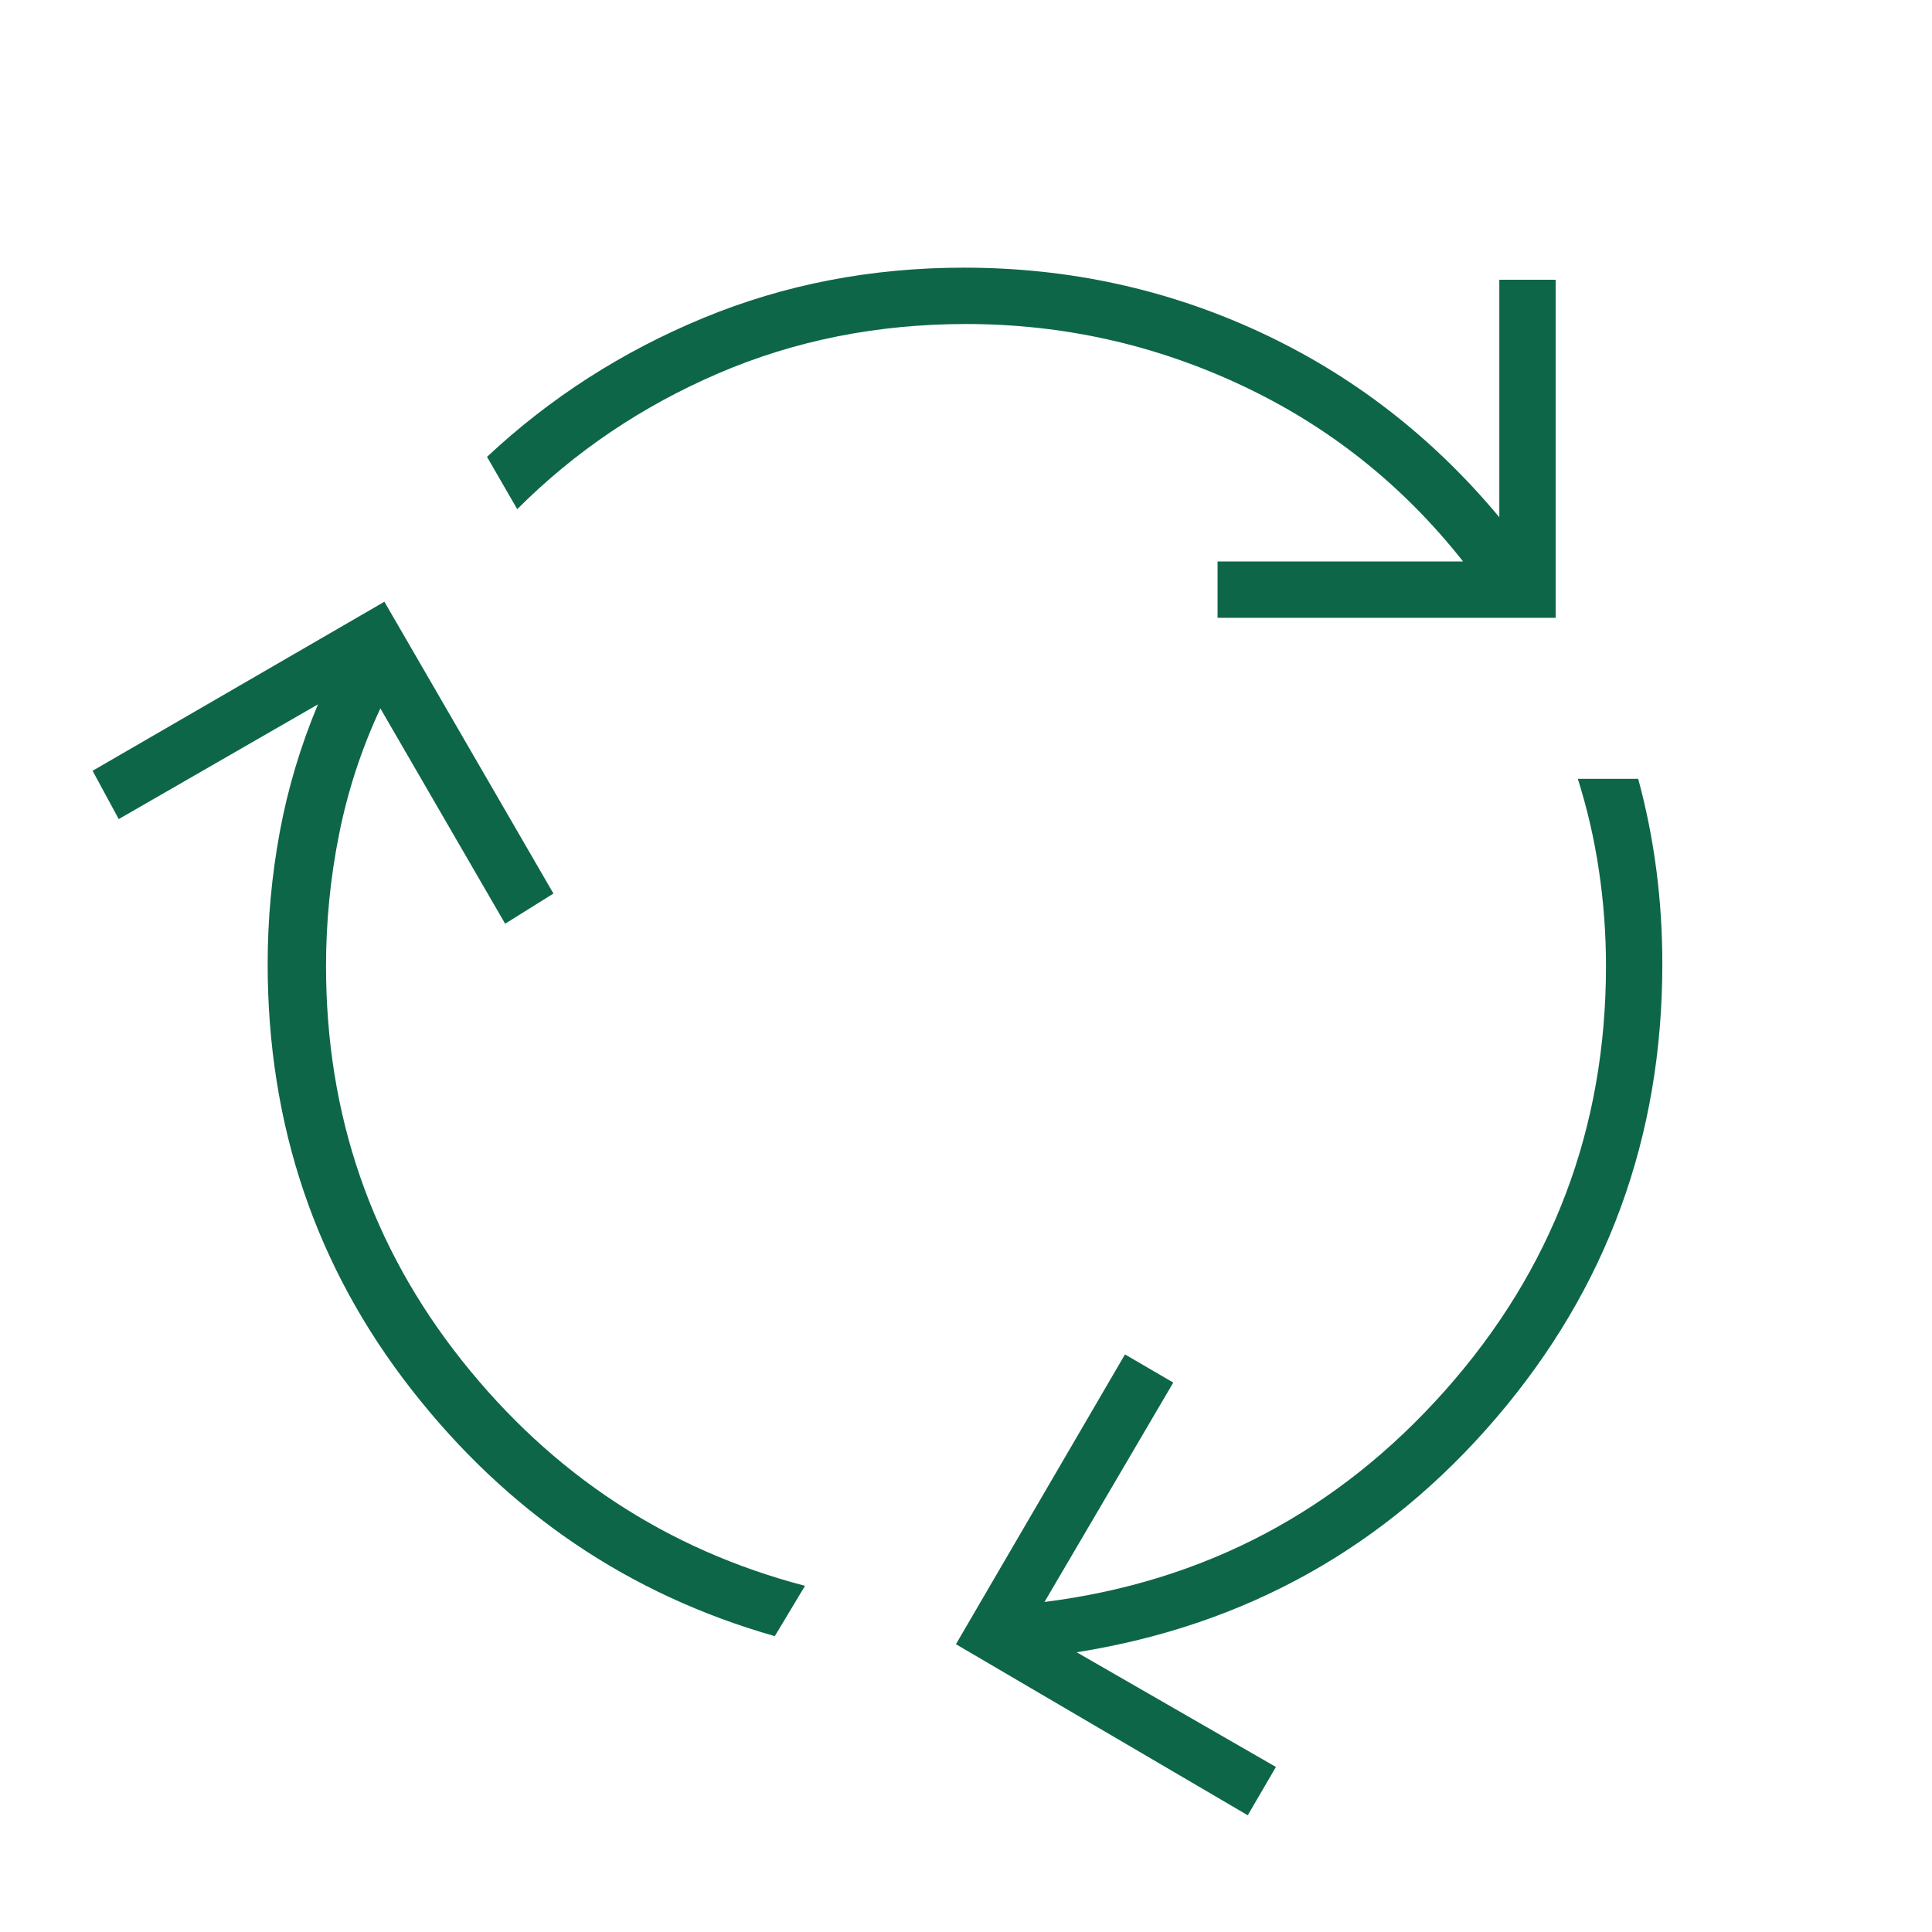 <svg width="52" height="52" viewBox="0 0 52 52" fill="none" xmlns="http://www.w3.org/2000/svg">
<mask id="mask0_414_672" style="mask-type:alpha" maskUnits="userSpaceOnUse" x="0" y="0" width="52" height="52">
<rect width="52" height="52" fill="#D9D9D9"/>
</mask>
<g mask="url(#mask0_414_672)">
<path d="M20.854 44.037C16.918 42.918 13.659 40.706 11.077 37.402C8.495 34.098 7.204 30.279 7.204 25.946C7.204 24.754 7.313 23.572 7.529 22.398C7.746 21.224 8.089 20.078 8.558 18.958L3.196 22.046L2.492 20.746L10.346 16.196L14.896 24.05L13.596 24.862L10.238 19.067C9.732 20.15 9.362 21.278 9.127 22.452C8.892 23.626 8.775 24.808 8.775 26C8.775 30.008 9.994 33.547 12.431 36.617C14.869 39.686 17.947 41.708 21.667 42.683L20.854 44.037ZM32.771 16.629V15.112H39.379C37.754 13.054 35.768 11.474 33.421 10.373C31.074 9.271 28.6 8.721 26 8.721C23.617 8.721 21.396 9.163 19.337 10.048C17.279 10.933 15.474 12.151 13.921 13.704L13.108 12.296C14.806 10.707 16.747 9.461 18.931 8.558C21.116 7.655 23.454 7.204 25.946 7.204C28.762 7.204 31.417 7.782 33.908 8.937C36.4 10.093 38.549 11.754 40.354 13.921V7.529H41.871V16.629H32.771ZM33.583 48.858L25.729 44.254L30.279 36.454L31.579 37.212L28.113 43.117C32.41 42.575 36.003 40.679 38.892 37.429C41.781 34.179 43.225 30.369 43.225 26C43.225 25.133 43.162 24.276 43.035 23.427C42.909 22.578 42.719 21.757 42.467 20.962H44.092C44.308 21.757 44.471 22.569 44.579 23.4C44.688 24.23 44.742 25.079 44.742 25.946C44.742 30.604 43.252 34.676 40.273 38.16C37.294 41.645 33.529 43.749 28.979 44.471L34.342 47.558L33.583 48.858Z" fill="#0E6649"/>
</g>
</svg>
